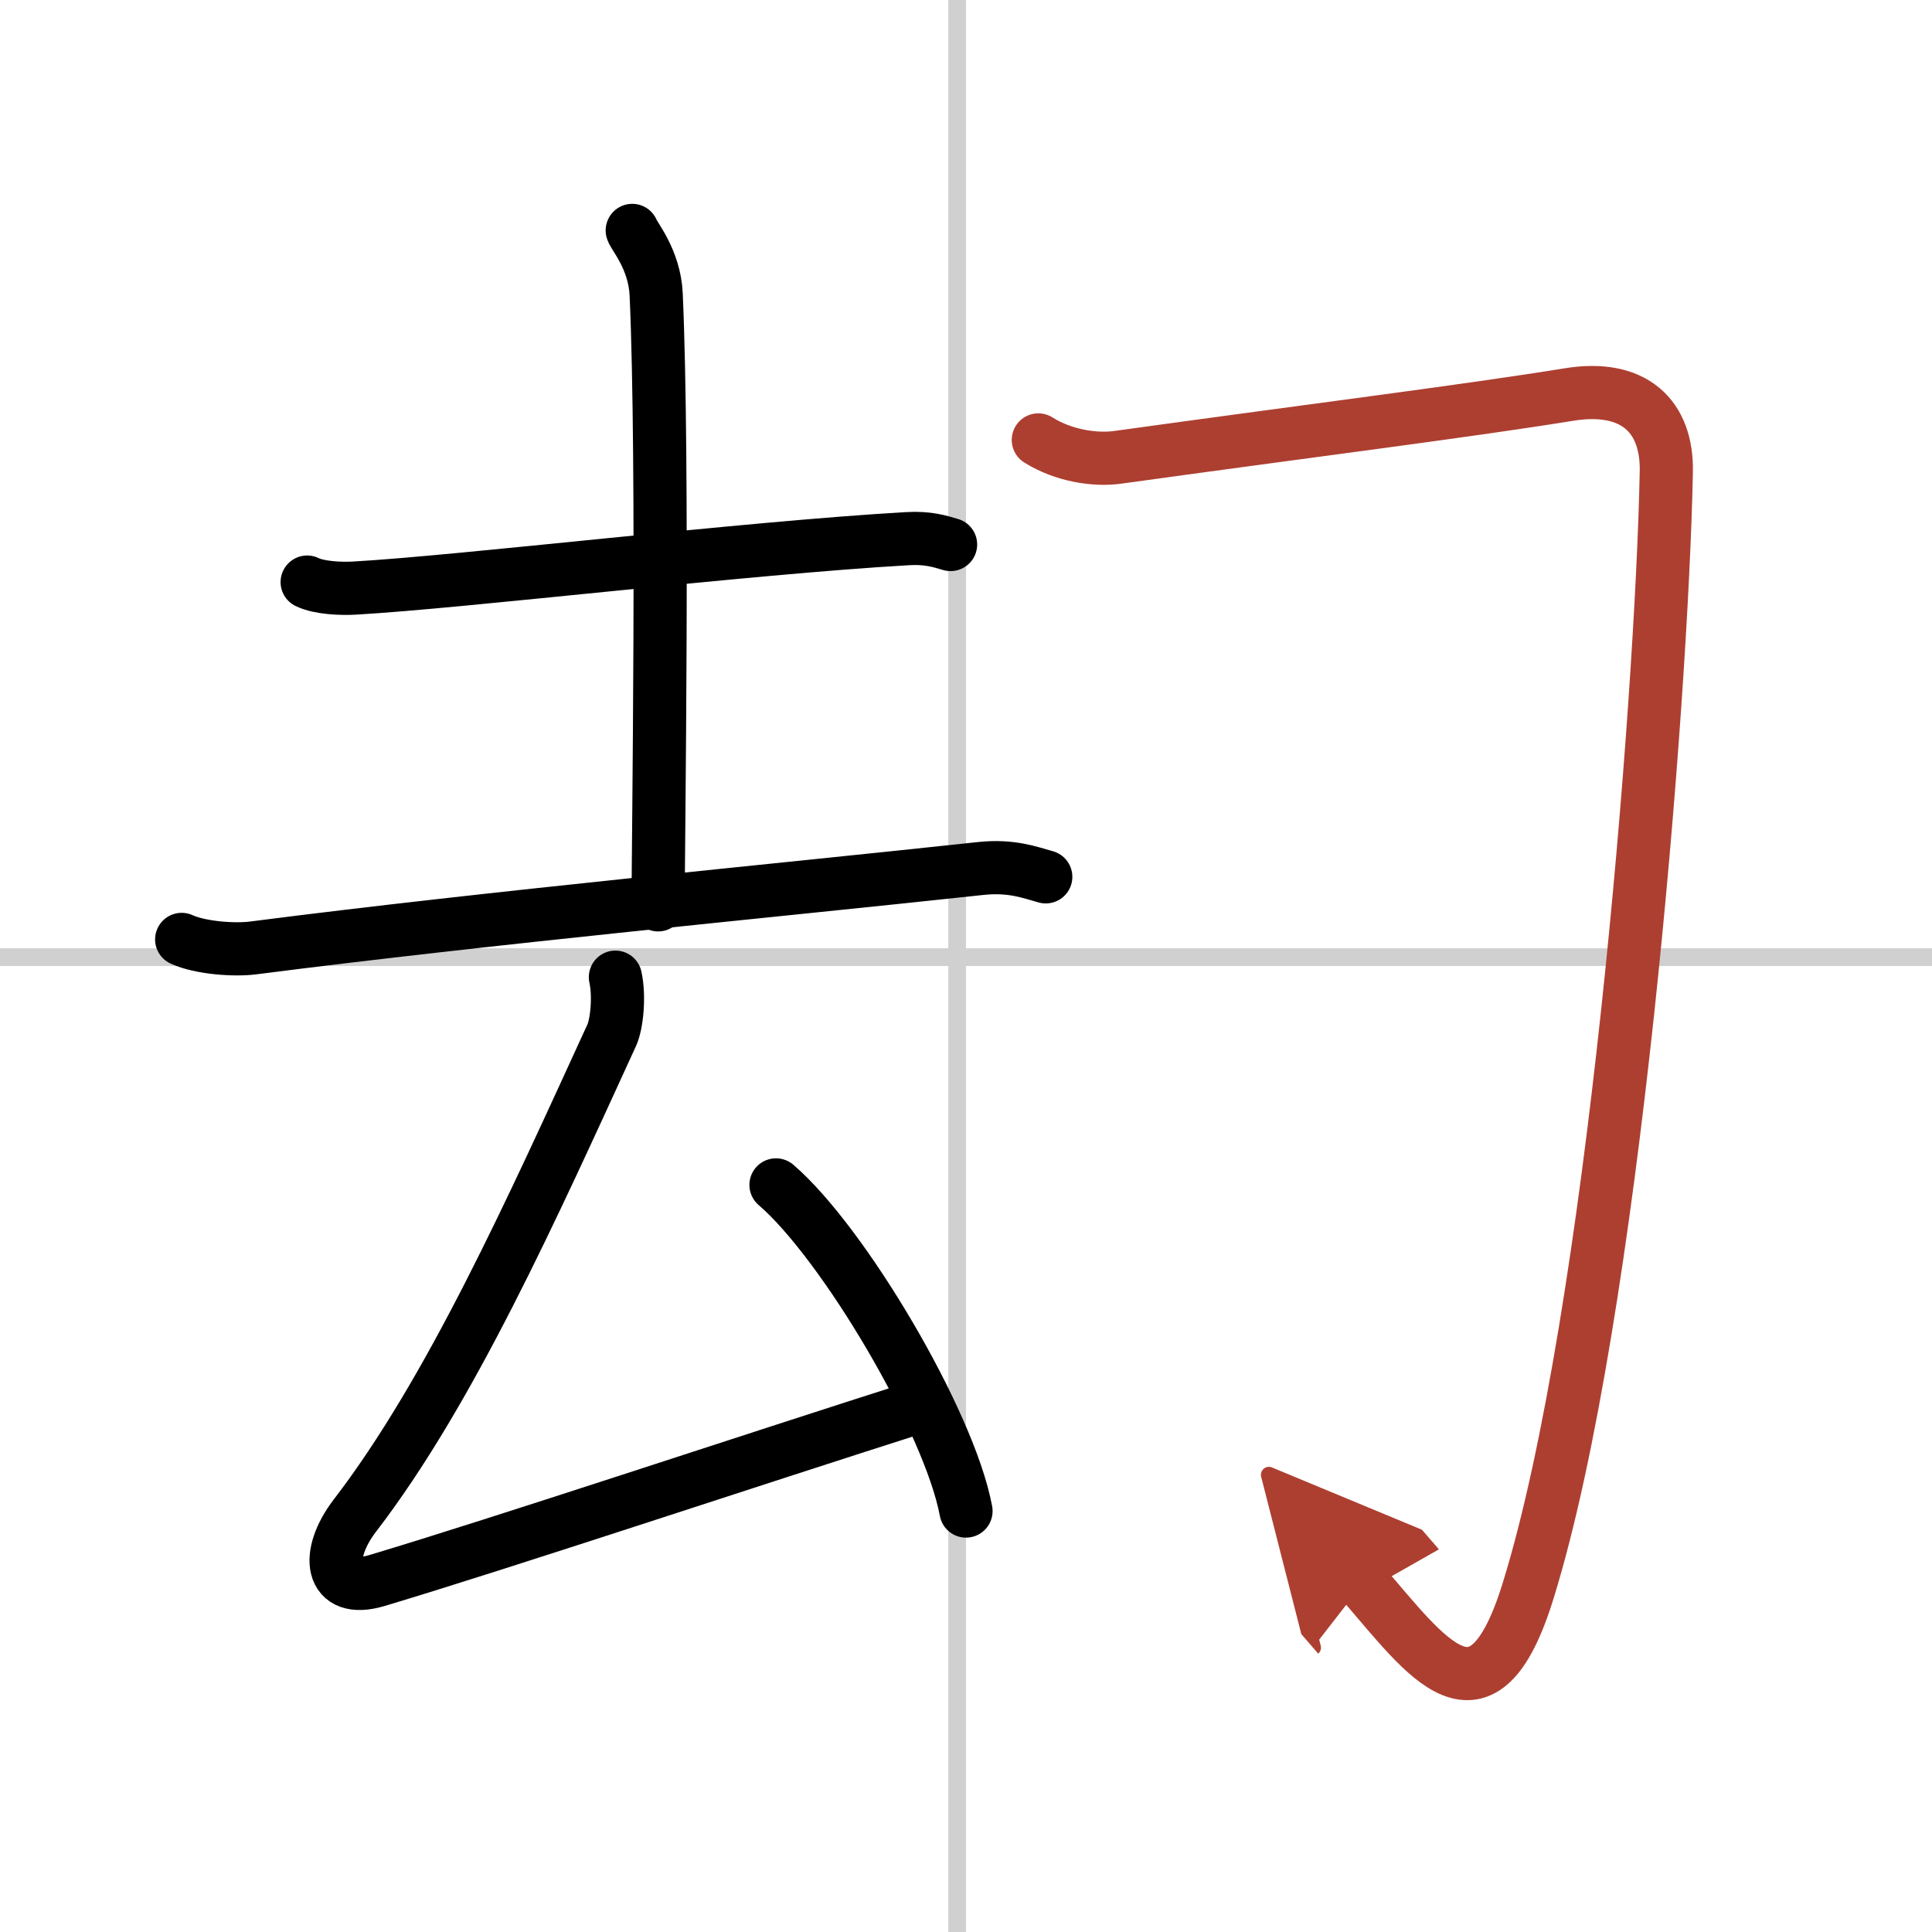 <svg width="400" height="400" viewBox="0 0 109 109" xmlns="http://www.w3.org/2000/svg"><defs><marker id="a" markerWidth="4" orient="auto" refX="1" refY="5" viewBox="0 0 10 10"><polyline points="0 0 10 5 0 10 1 5" fill="#ad3f31" stroke="#ad3f31"/></marker></defs><g fill="none" stroke="#000" stroke-linecap="round" stroke-linejoin="round" stroke-width="3"><rect width="100%" height="100%" fill="#fff" stroke="#fff"/><line x1="54" x2="54" y2="109" stroke="#d0d0d0" stroke-width="1"/><line x2="109" y1="54" y2="54" stroke="#d0d0d0" stroke-width="1"/><path d="m17.33 32.84c0.69 0.34 1.96 0.38 2.65 0.34 6.07-0.34 22.1-2.27 31.23-2.79 1.15-0.07 1.84 0.16 2.42 0.33"/><path d="m35.67 13c0.09 0.31 1.26 1.63 1.35 3.61 0.43 9.52 0.11 31.2 0.11 34.44"/><path d="m10.25 53c1.05 0.48 2.98 0.62 4.04 0.48 13.46-1.73 29.46-3.23 41.03-4.48 1.74-0.19 2.81 0.23 3.68 0.47"/><path d="m34.72 55.13c0.24 1.09 0.08 2.65-0.21 3.28-4.51 9.84-9.12 20.11-14.49 27.1-1.68 2.19-1.43 4.46 1.25 3.66 7.11-2.13 20.56-6.62 30.86-9.9"/><path d="m43.78 66.85c3.79 3.25 9.78 13.35 10.72 18.4"/><path d="m58.58 24.82c1.43 0.9 3.22 1.16 4.49 0.98 11.19-1.55 19.77-2.62 25.44-3.54 3.68-0.6 5.57 1.23 5.5 4.37-0.25 12.87-3 47.62-7.79 63.1-2.59 8.4-5.72 3.77-9.33-0.4" marker-end="url(#a)" stroke="#ad3f31"/></g></svg>

